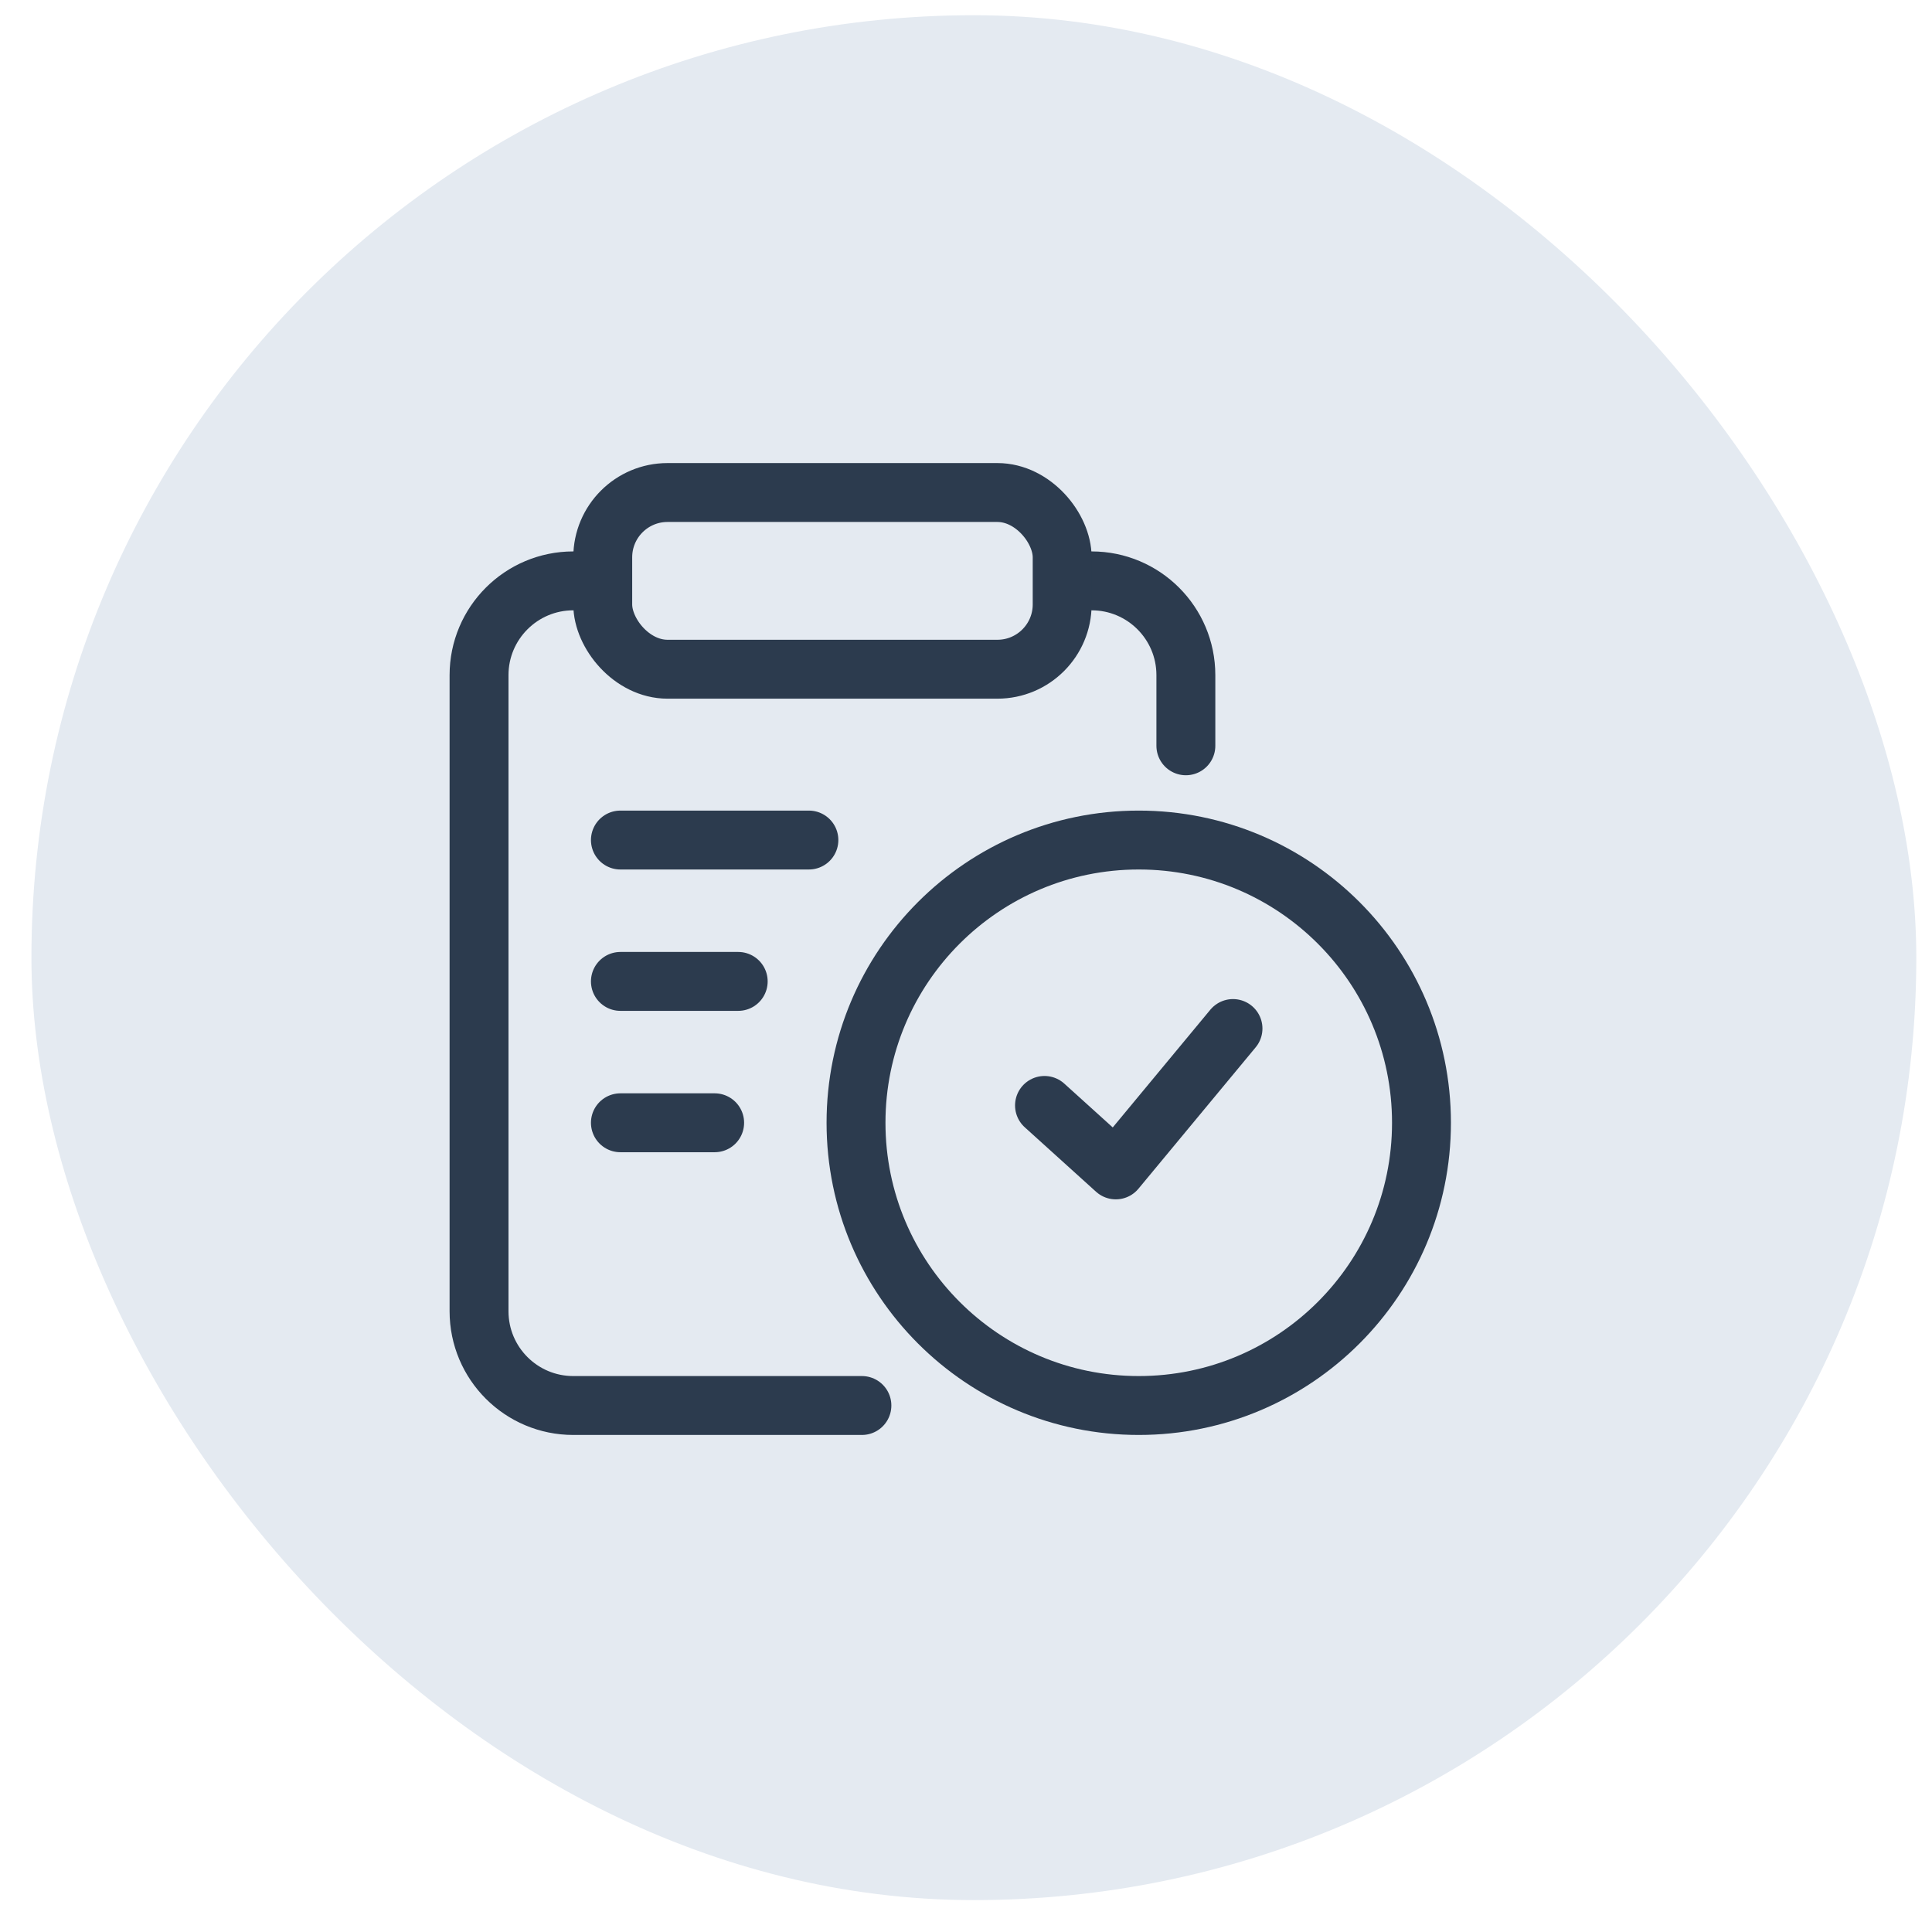 <svg width="41" height="41" viewBox="0 0 41 41" fill="none" xmlns="http://www.w3.org/2000/svg">
<rect x="0.667" y="0.323" width="40" height="40" rx="20" fill="#E4EAF1"/>
<path d="M18.291 29.827H12.166C11.062 29.827 10.166 28.932 10.166 27.827V14.327C10.166 13.223 11.062 12.327 12.166 12.327H12.666M22.666 12.327H23.166C24.271 12.327 25.166 13.223 25.166 14.327V15.827" stroke="#2C3B4E" stroke-width="1.25" stroke-linecap="round"/>
<rect x="12.791" y="10.452" width="9.75" height="3.75" rx="1.375" stroke="#2C3B4E" stroke-width="1.25" stroke-linecap="round"/>
<circle cx="24.166" cy="23.827" r="6" stroke="#2C3B4E" stroke-width="1.25"/>
<path d="M26.166 21.827L23.679 24.827L22.166 23.459" stroke="#2C3B4E" stroke-width="1.25" stroke-linecap="round" stroke-linejoin="round"/>
<path d="M13.166 17.827H17.166" stroke="#2C3B4E" stroke-width="1.25" stroke-miterlimit="10" stroke-linecap="round" stroke-linejoin="round"/>
<path d="M13.166 20.827H15.666" stroke="#2C3B4E" stroke-width="1.25" stroke-miterlimit="10" stroke-linecap="round" stroke-linejoin="round"/>
<path d="M13.166 23.827H15.166" stroke="#2C3B4E" stroke-width="1.25" stroke-miterlimit="10" stroke-linecap="round" stroke-linejoin="round"/>
</svg>

